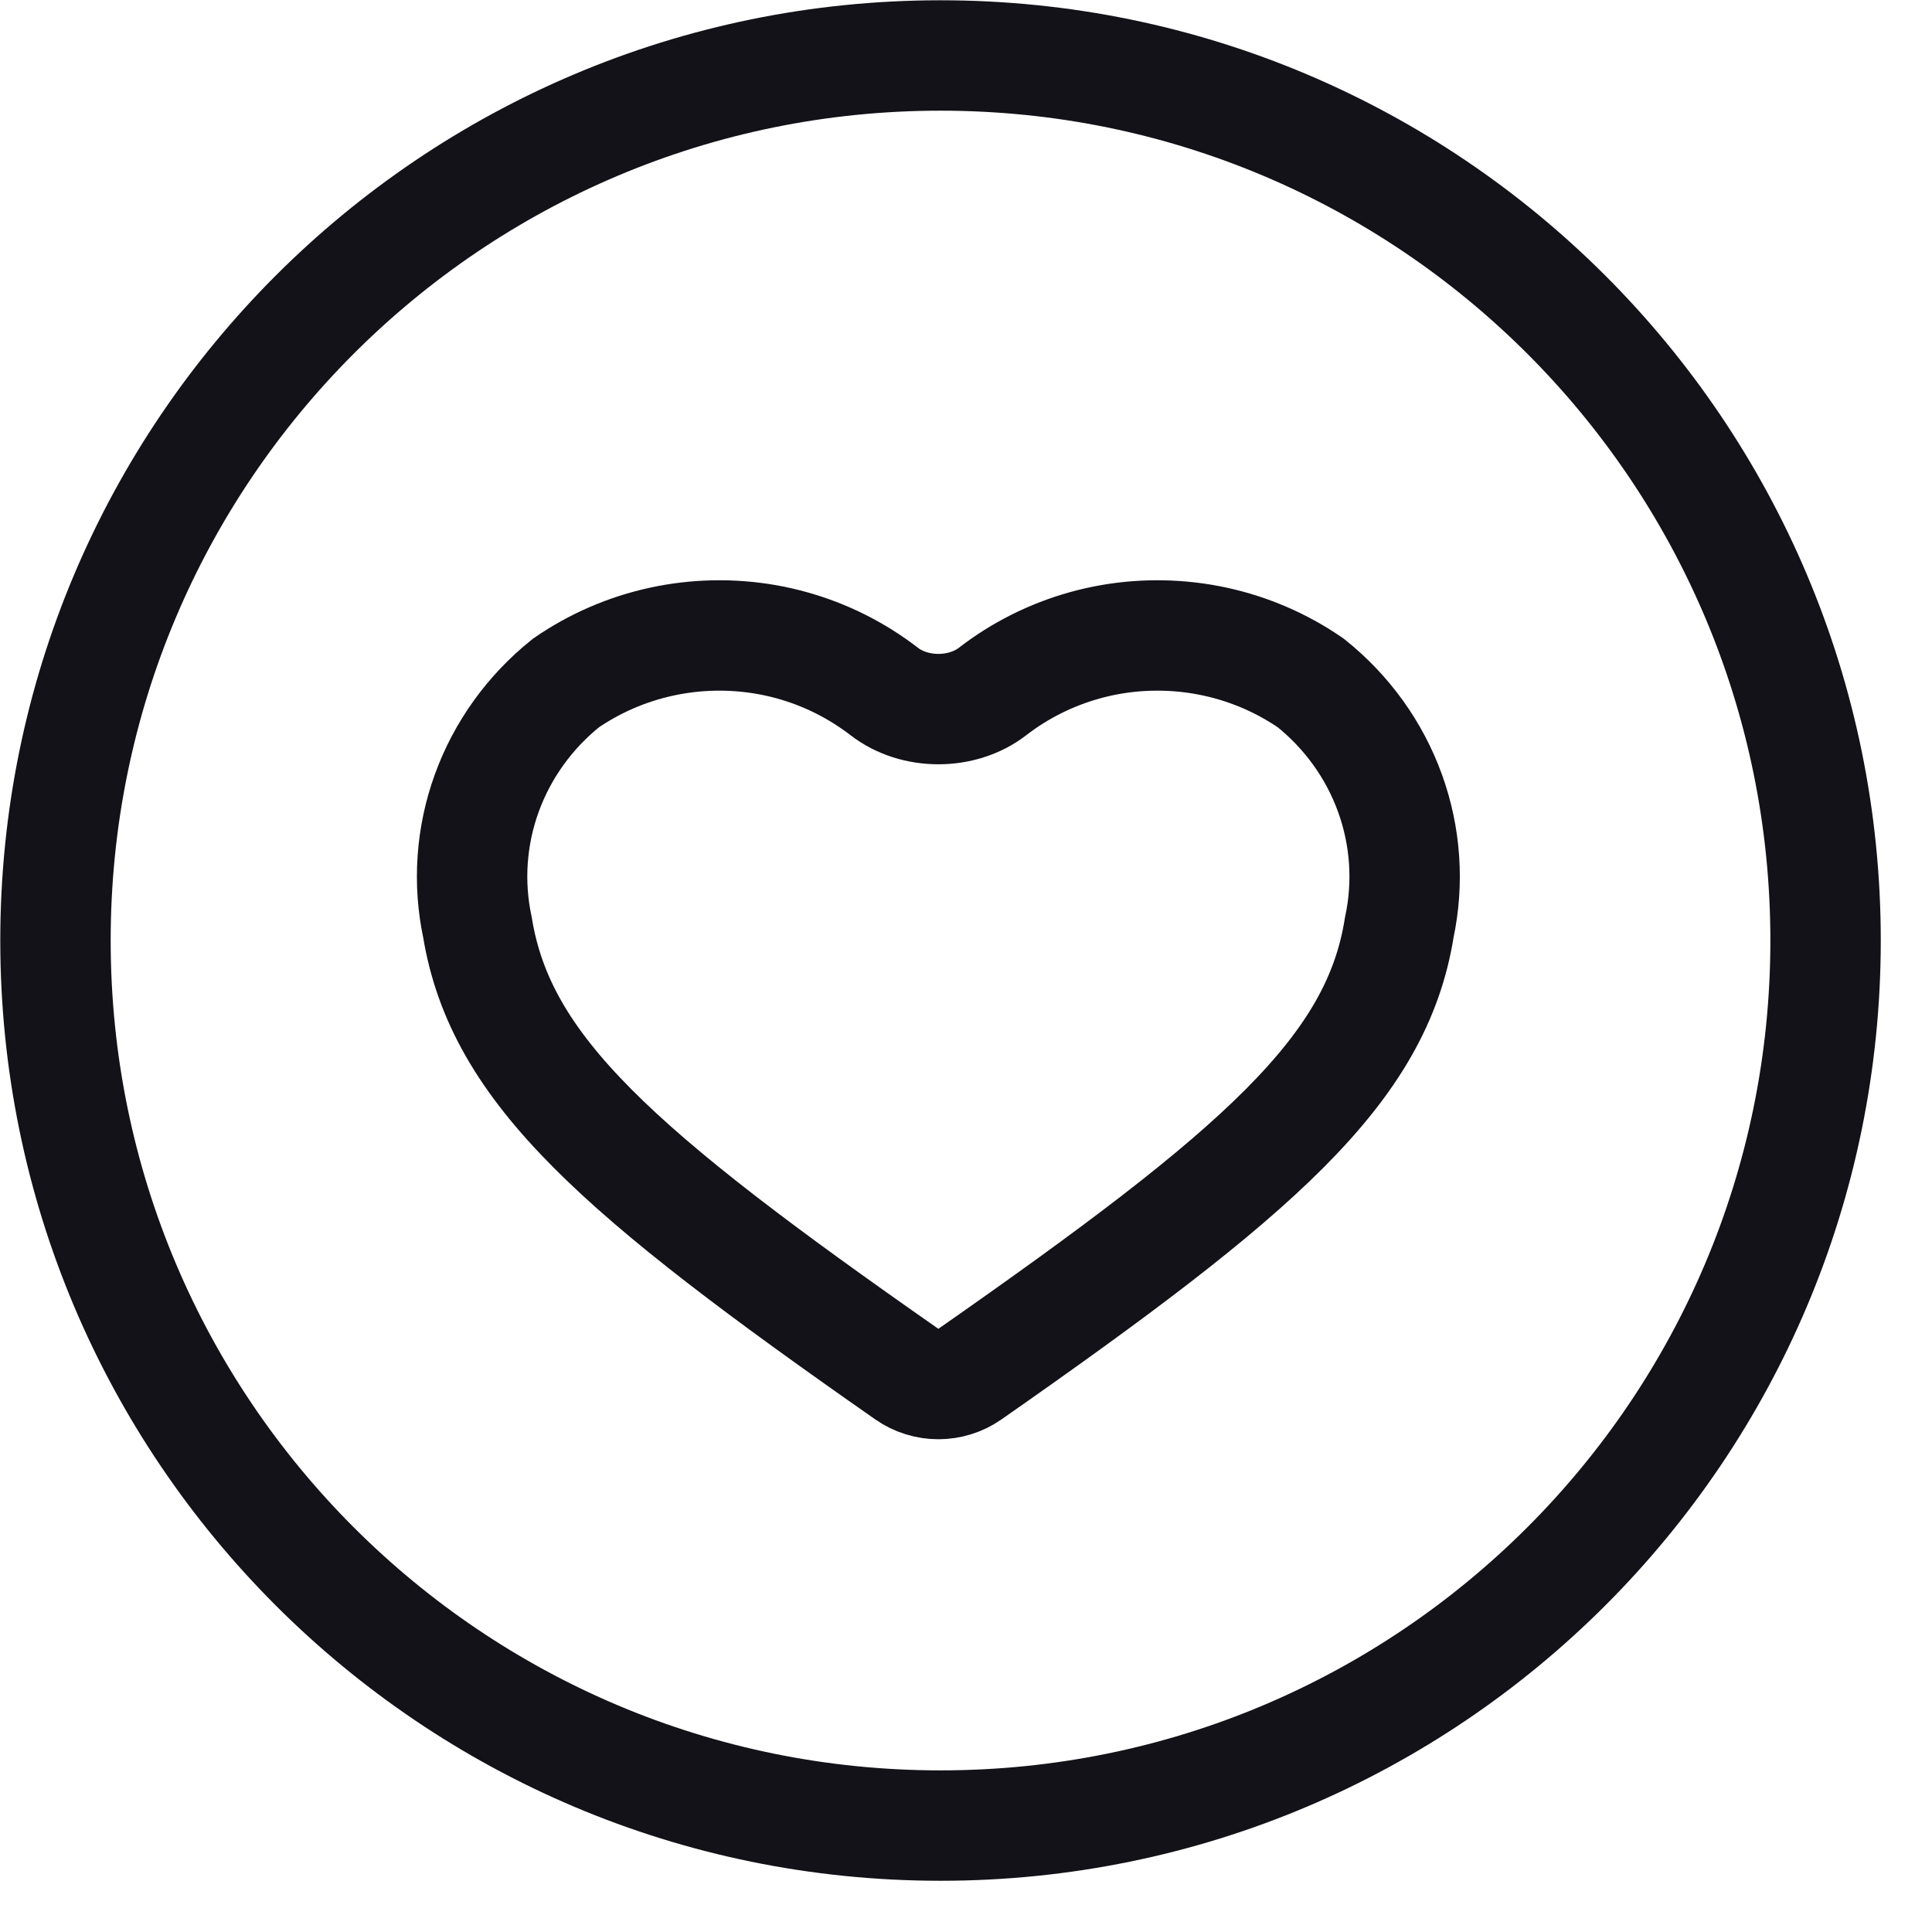 <svg width="35" height="35" viewBox="0 0 35 35" fill="none" xmlns="http://www.w3.org/2000/svg">
<path d="M17.038 1.005C8.183 1.005 1.005 8.183 1.005 17.038C1.005 25.894 8.183 33.072 17.038 33.072C25.894 33.072 33.072 25.894 33.072 17.038C33.072 8.183 25.894 1.005 17.038 1.005Z" stroke="#131218" stroke-width="2" stroke-miterlimit="22.93"/>
<path d="M16.429 24.894C16.771 25.133 17.228 25.133 17.57 24.894C22.81 21.234 24.94 19.383 25.349 16.802C25.522 15.992 25.464 15.15 25.181 14.369C24.899 13.588 24.402 12.898 23.746 12.373C23.225 12.014 22.636 11.759 22.014 11.624C21.391 11.489 20.747 11.476 20.119 11.585C19.492 11.695 18.893 11.926 18.357 12.264C18.227 12.346 18.102 12.434 17.981 12.527C17.432 12.952 16.567 12.952 16.019 12.527C15.898 12.434 15.772 12.346 15.642 12.264C15.107 11.926 14.508 11.695 13.88 11.585C13.252 11.476 12.608 11.489 11.986 11.624C11.363 11.759 10.774 12.014 10.253 12.373C9.597 12.898 9.101 13.588 8.818 14.369C8.535 15.15 8.477 15.992 8.65 16.802C9.074 19.383 11.19 21.234 16.429 24.894Z" stroke="#131218" stroke-width="2" stroke-miterlimit="10"/>
</svg>
